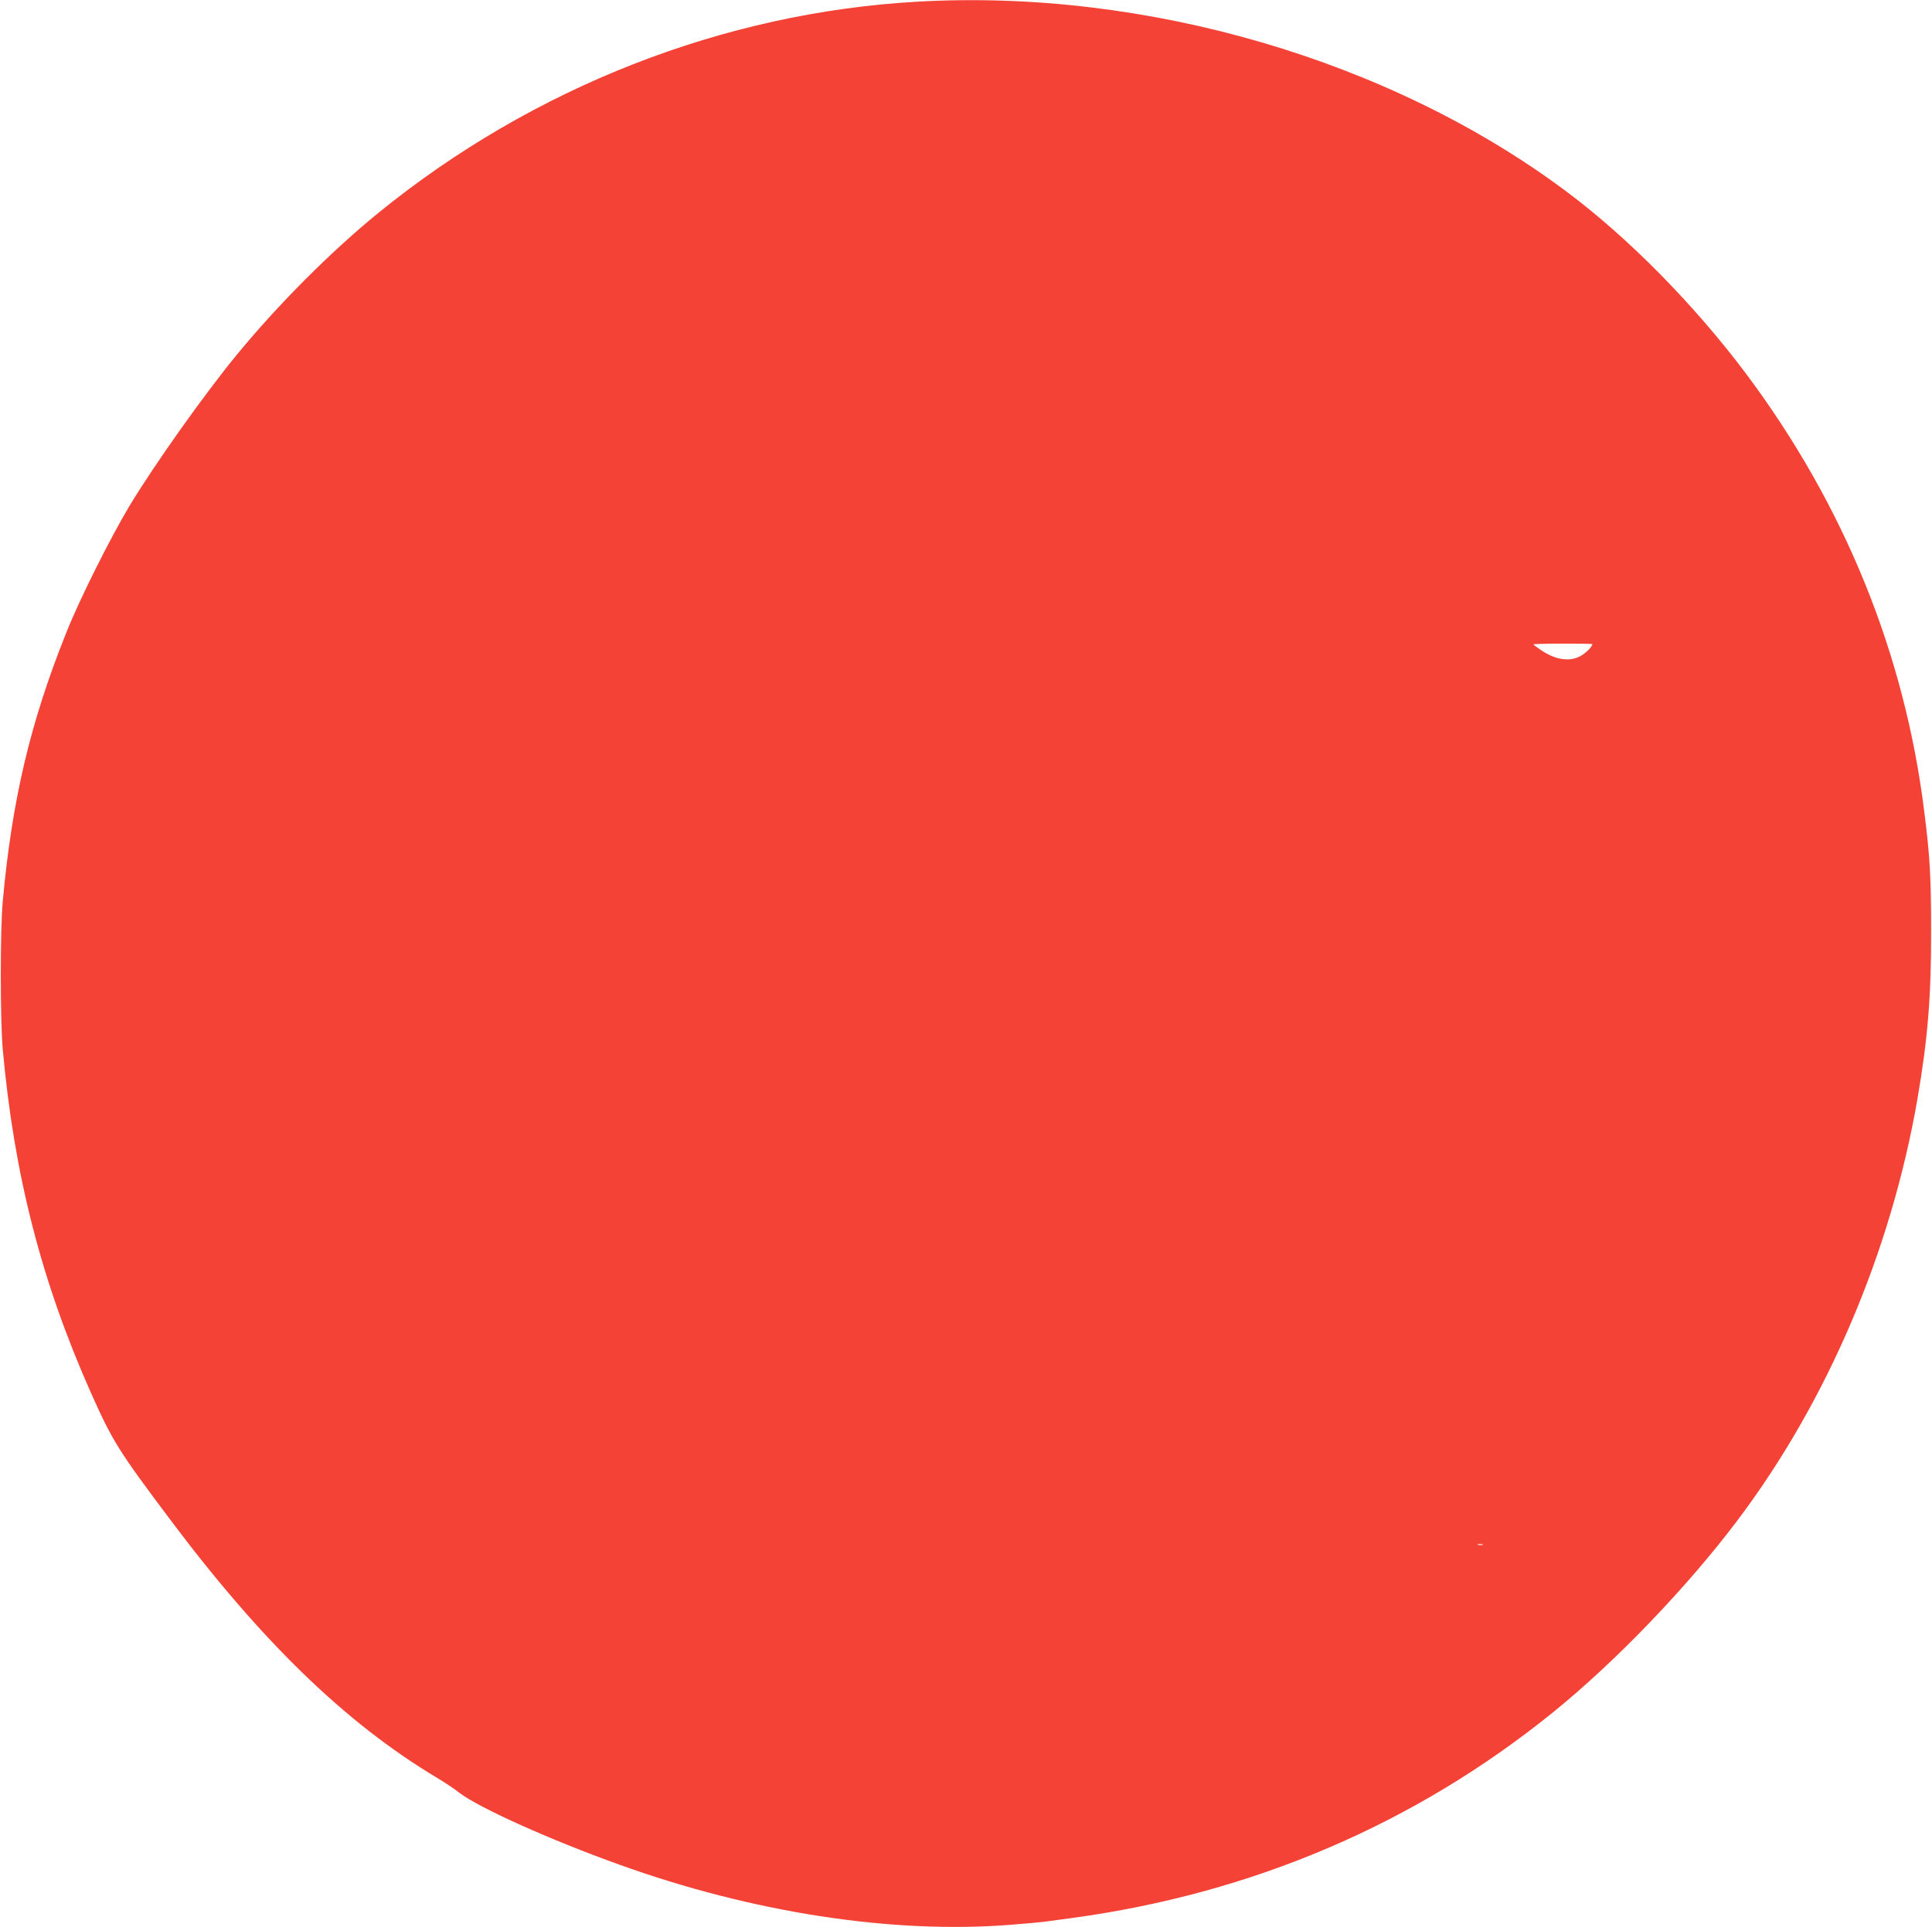 <?xml version="1.0" standalone="no"?>
<!DOCTYPE svg PUBLIC "-//W3C//DTD SVG 20010904//EN"
 "http://www.w3.org/TR/2001/REC-SVG-20010904/DTD/svg10.dtd">
<svg version="1.0" xmlns="http://www.w3.org/2000/svg"
 width="1280pt" height="1277pt" viewBox="0 0 1280 1277"
 preserveAspectRatio="xMidYMid meet">
<g transform="translate(0,1277) scale(0.1,-0.1)"
fill="#f44336" stroke="none">
<path d="M6080 12759 c-1286 -72 -2548 -567 -3570 -1397 -319 -260 -669 -611
-943 -945 -218 -266 -542 -723 -709 -999 -128 -214 -330 -617 -418 -838 -239
-596 -360 -1107 -422 -1785 -17 -184 -17 -785 0 -975 75 -836 257 -1544 586
-2283 141 -316 181 -380 520 -832 610 -814 1165 -1352 1770 -1715 49 -29 117
-74 151 -101 130 -99 598 -310 1058 -475 882 -318 1808 -460 2587 -399 102 8
203 17 225 20 22 3 105 14 185 25 1197 162 2276 624 3190 1364 416 337 887
828 1221 1271 596 791 1017 1779 1193 2795 68 398 91 674 90 1110 0 359 -7
487 -45 790 -130 1050 -531 2035 -1182 2905 -342 456 -781 902 -1192 1208
-1163 869 -2781 1342 -4295 1256z m4470 -4257 c0 -15 -41 -58 -75 -77 -72 -43
-169 -29 -267 38 -27 18 -48 34 -48 37 0 3 88 5 195 5 107 0 195 -1 195 -3z
m-727 -5969 c-7 -2 -21 -2 -30 0 -10 3 -4 5 12 5 17 0 24 -2 18 -5z"/>
</g>
</svg>

